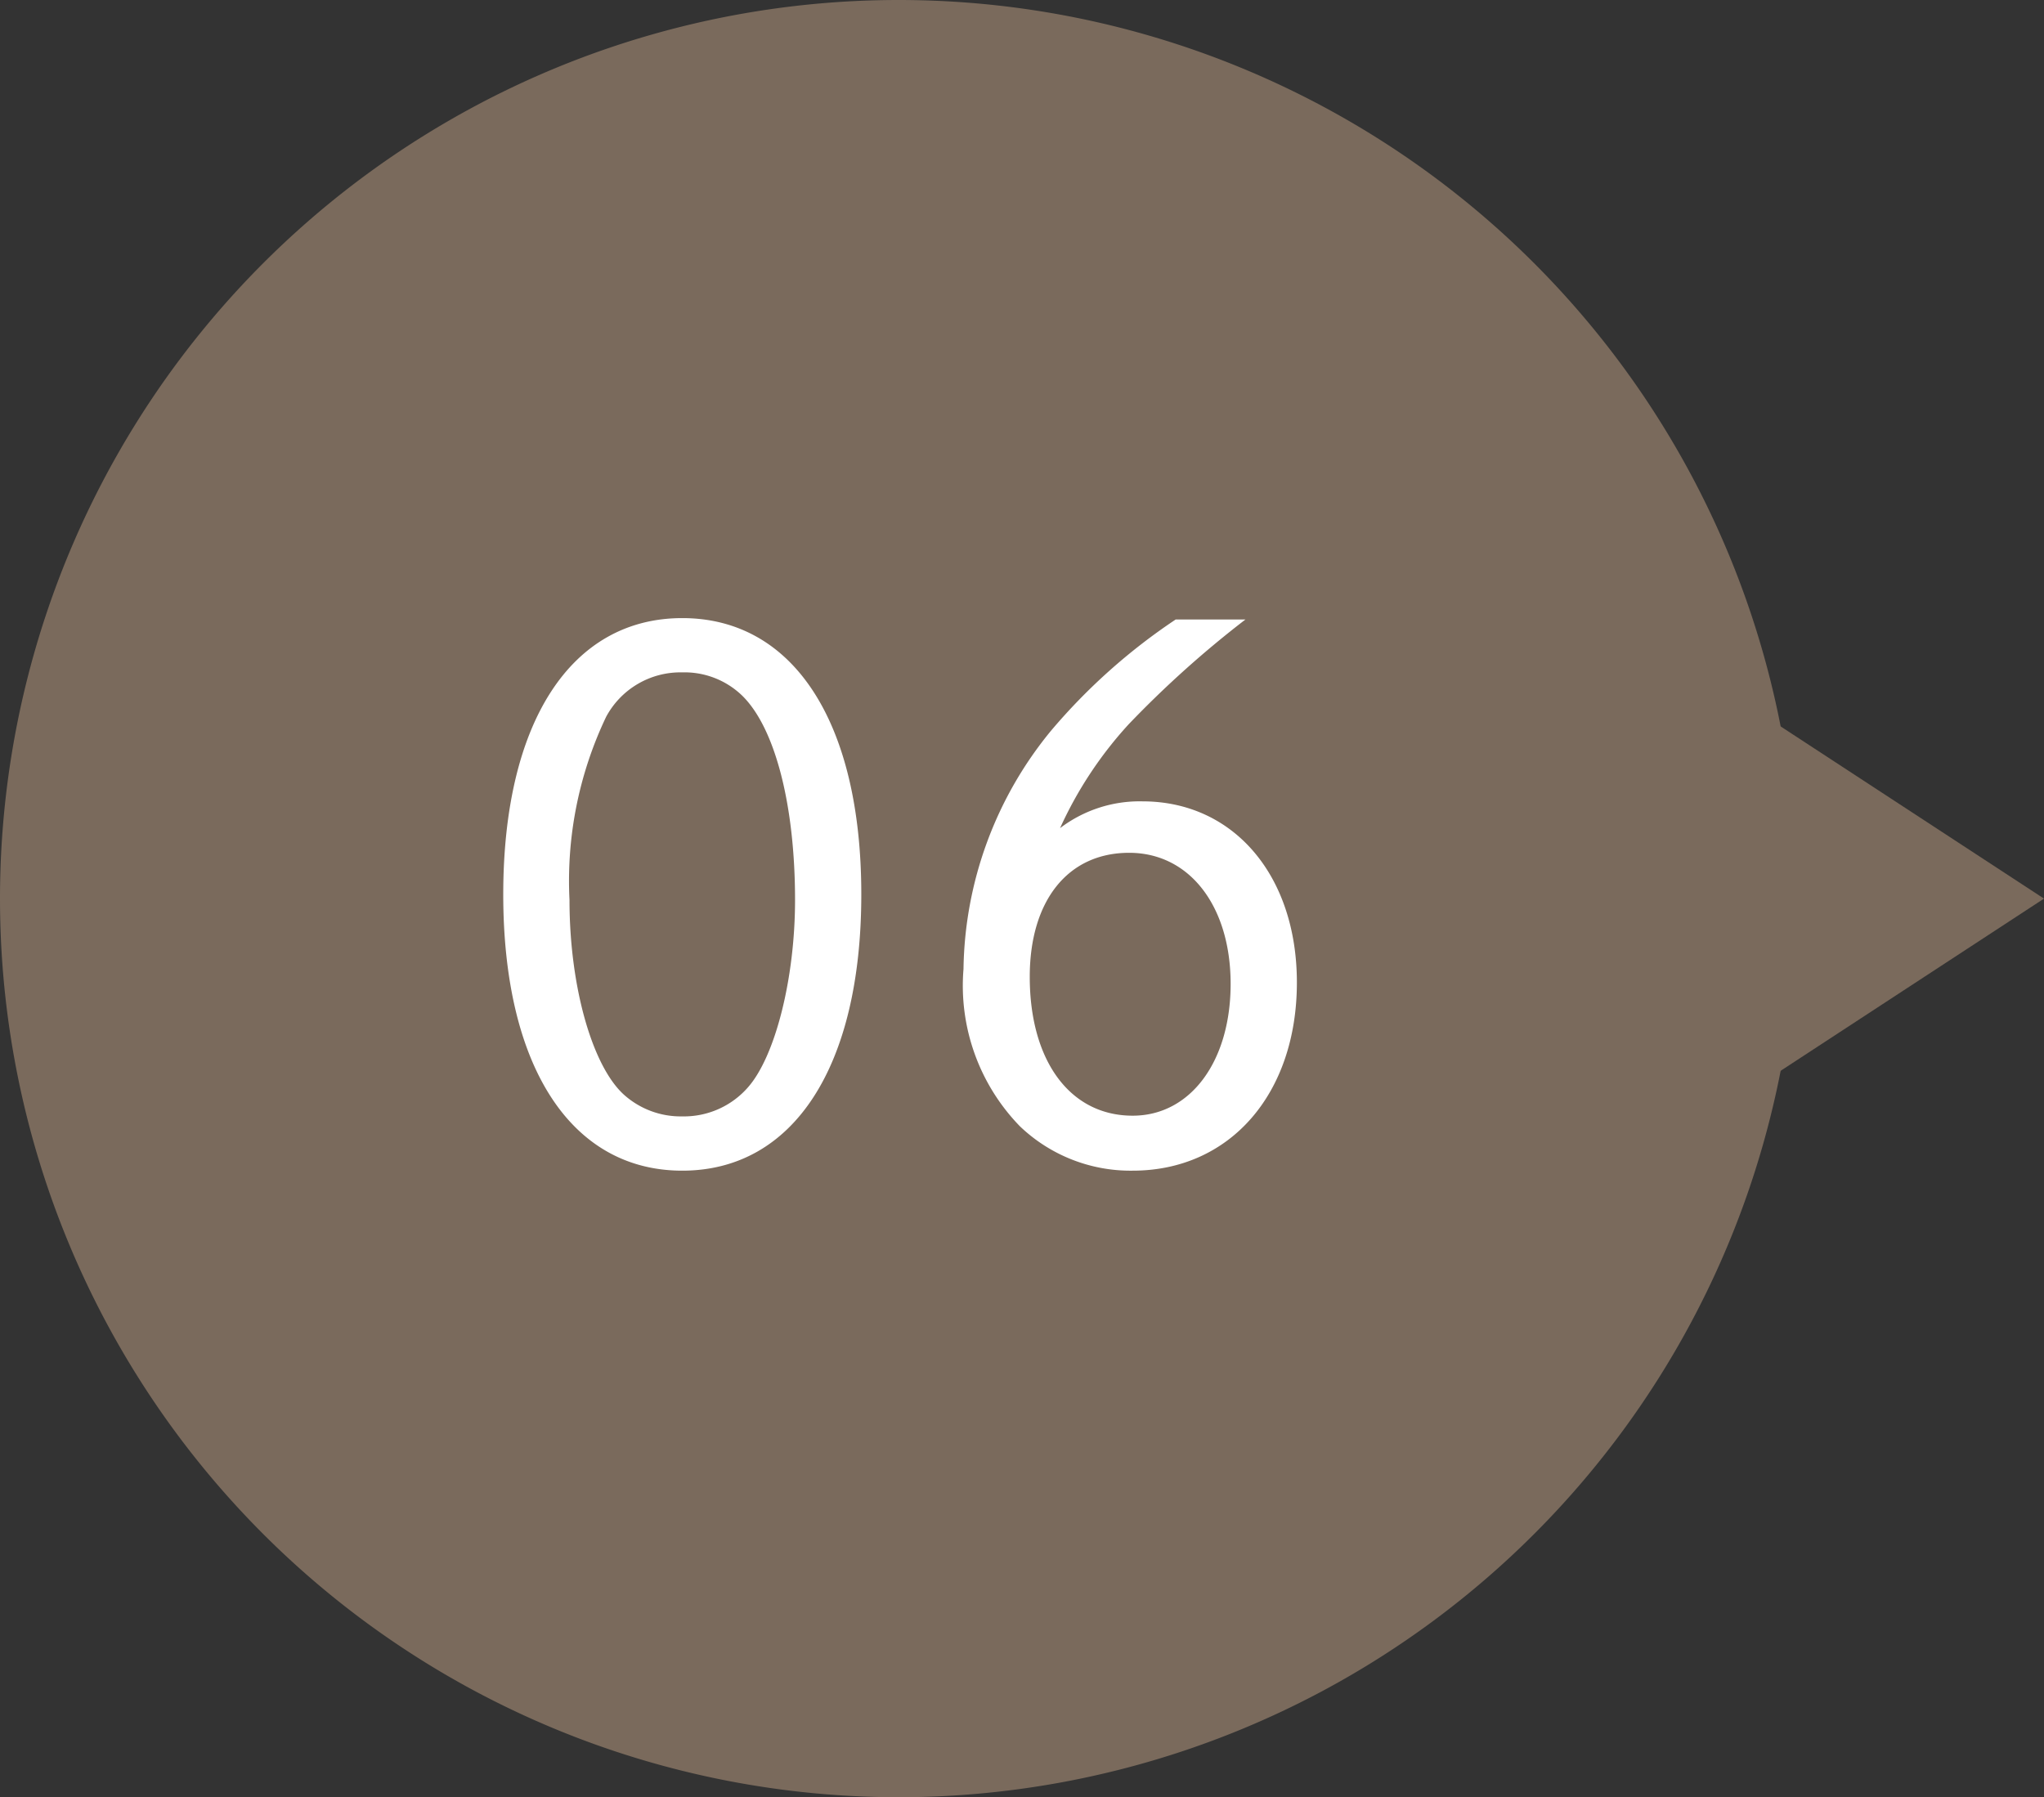 <svg xmlns="http://www.w3.org/2000/svg" width="58" height="51" viewBox="0 0 58 51">
  <rect x="0" y="0" width="58" height="51" fill="#333333" stroke="none"/>
  <g id="グループ_11437" data-name="グループ 11437" transform="translate(-78 -4847)">
    <path id="パス_197016" data-name="パス 197016" d="M25.5,0A25.5,25.5,0,1,1,0,25.5,25.5,25.5,0,0,1,25.5,0Z" transform="translate(78 4847)" fill="#7a6a5c"/>
    <path id="パス_197018" data-name="パス 197018" d="M8.5,0,17,13H0Z" transform="translate(136 4864) rotate(90)" fill="#7a6a5c"/>
    <path id="パス_197017" data-name="パス 197017" d="M6.36-15.46c-3.16,0-5.08,2.96-5.08,7.84S3.2.22,6.36.22s5.08-2.96,5.08-7.84S9.52-15.46,6.36-15.46Zm0,1.54a2.354,2.354,0,0,1,1.7.66c.94.92,1.5,3.12,1.5,5.8,0,2.22-.56,4.44-1.34,5.32a2.412,2.412,0,0,1-1.86.82A2.413,2.413,0,0,1,4.7-1.94c-.9-.82-1.54-3.08-1.54-5.52a10.819,10.819,0,0,1,1.04-5.2A2.393,2.393,0,0,1,6.36-13.92Zm14-1.5a16.906,16.906,0,0,0-3.54,3.16A10.876,10.876,0,0,0,14.34-5.5a5.724,5.724,0,0,0,1.6,4.46A4.539,4.539,0,0,0,19.14.22c2.76,0,4.66-2.18,4.66-5.34,0-3.04-1.8-5.14-4.38-5.14a3.728,3.728,0,0,0-2.34.76,11.206,11.206,0,0,1,1.94-2.94,29.208,29.208,0,0,1,3.32-2.98ZM21.92-5.08c0,2.2-1.14,3.74-2.78,3.74-1.78,0-2.92-1.56-2.92-3.94,0-2.16,1.08-3.52,2.82-3.52C20.76-8.8,21.92-7.28,21.92-5.08Z" transform="translate(91 4880)" fill="#fff"/>
  </g>
</svg>
